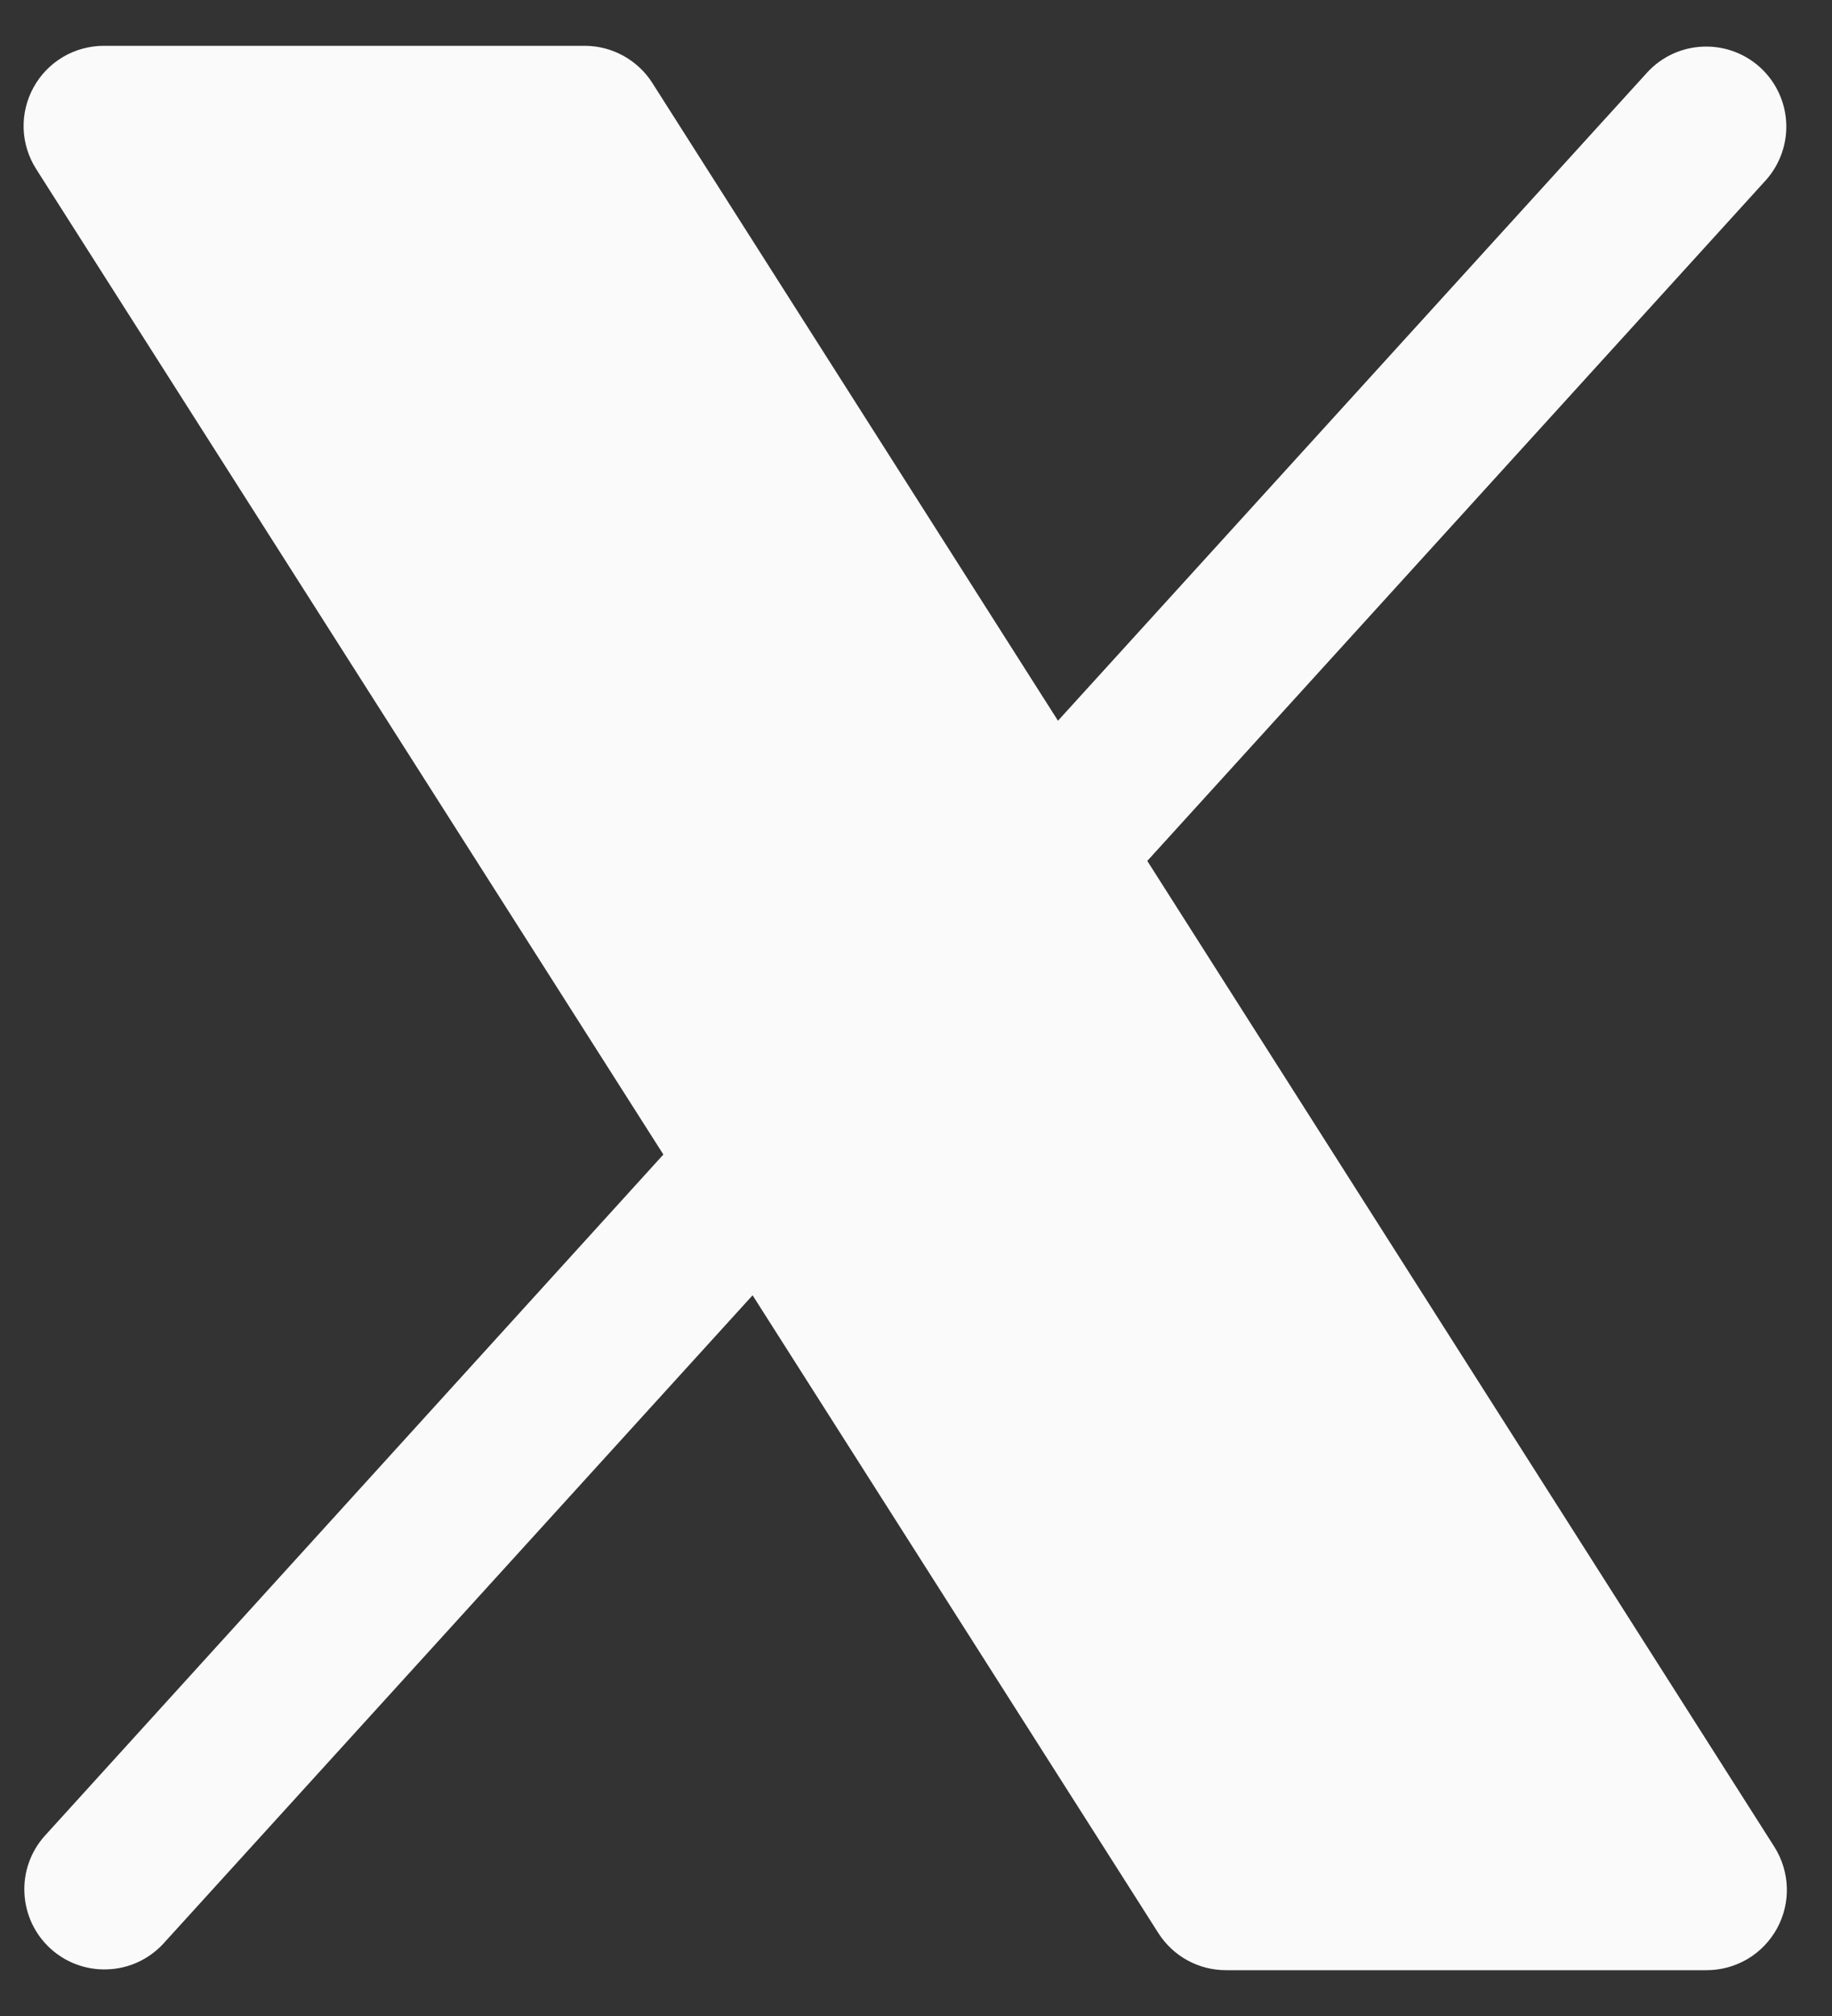 <svg width="20" height="22" viewBox="0 0 20 22" fill="none" xmlns="http://www.w3.org/2000/svg">
<rect x="0" y="0" width="20" height="22" fill="#333333" stroke="none"/>
<path d="M19.399 21.046C19.323 21.183 19.213 21.298 19.078 21.378C18.943 21.457 18.79 21.5 18.633 21.5H13.383C13.236 21.5 13.091 21.463 12.962 21.392C12.833 21.321 12.724 21.218 12.645 21.094L8.216 14.135L1.781 21.213C1.624 21.382 1.407 21.482 1.177 21.491C0.947 21.501 0.722 21.42 0.552 21.265C0.381 21.11 0.279 20.894 0.267 20.664C0.254 20.434 0.333 20.209 0.486 20.037L7.242 12.599L0.395 1.845C0.311 1.713 0.263 1.56 0.258 1.404C0.253 1.247 0.29 1.092 0.366 0.954C0.441 0.817 0.552 0.702 0.687 0.622C0.822 0.542 0.976 0.5 1.133 0.5H6.383C6.53 0.5 6.675 0.537 6.804 0.608C6.933 0.679 7.043 0.781 7.122 0.906L11.55 7.865L17.986 0.787C18.143 0.618 18.36 0.518 18.59 0.509C18.82 0.499 19.044 0.58 19.215 0.735C19.385 0.89 19.488 1.106 19.5 1.336C19.512 1.566 19.433 1.791 19.281 1.963L12.525 9.395L19.372 20.156C19.455 20.288 19.502 20.441 19.507 20.597C19.512 20.754 19.474 20.909 19.399 21.046Z" fill="#FAFAFA"/>
</svg>
